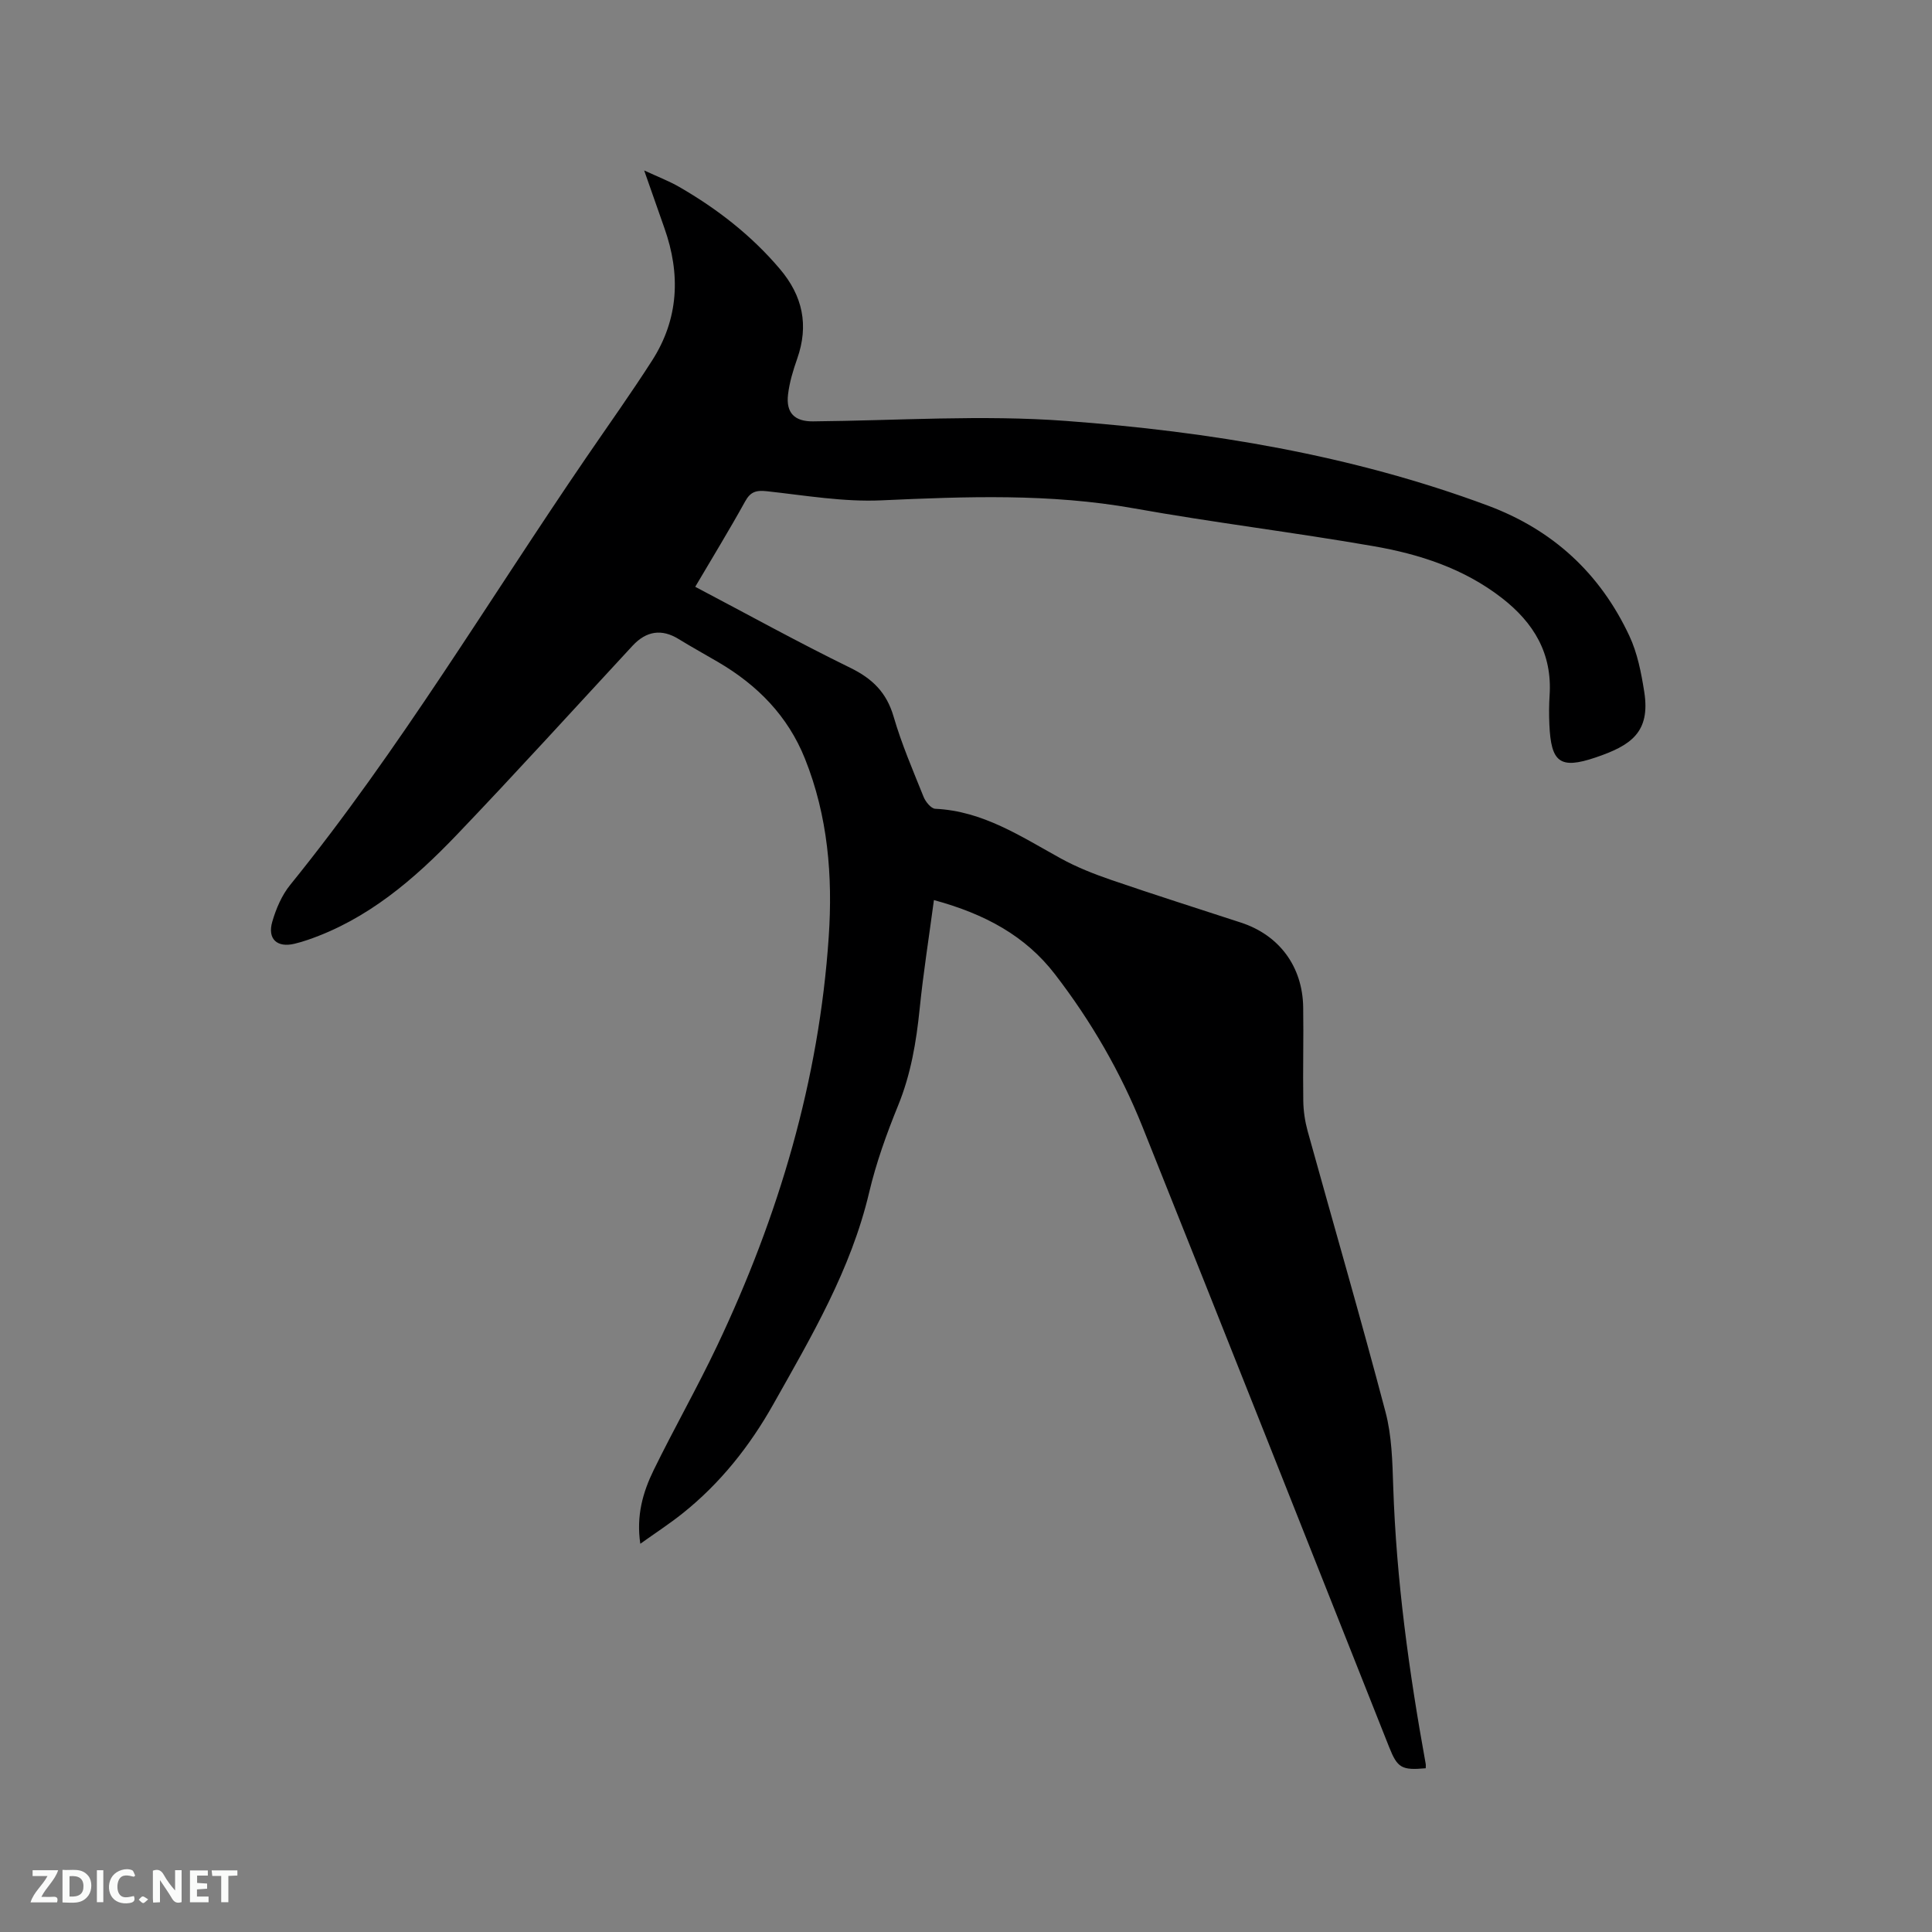 <svg enable-background="new 0 0 400 400" viewBox="0 0 400 400" xmlns="http://www.w3.org/2000/svg"><rect x="0" y="0" width="400" height="400" fill="#808080" stroke="none"/><path d="m193.36 186.35c-1.05 7.86-2.21 15.15-2.95 22.48-.7 6.88-1.82 13.56-4.46 20.04-2.39 5.86-4.56 11.9-6.01 18.05-3.76 15.94-11.94 29.79-19.83 43.81-4.88 8.67-10.98 16.37-18.79 22.6-2.69 2.15-5.59 4.03-8.75 6.29-.87-5.83.54-10.69 2.76-15.24 4.23-8.65 9.01-17.04 13.14-25.74 12.74-26.84 21.11-54.95 23.11-84.7.85-12.55-.17-25-4.93-36.88-3.55-8.85-9.82-15.2-17.91-19.95-2.74-1.61-5.53-3.14-8.23-4.8-3.48-2.15-6.68-1.71-9.55 1.39-12.11 13.07-24.08 26.27-36.39 39.14-8.83 9.23-18.47 17.52-30.88 21.76-.9.31-1.81.58-2.74.8-3.57.85-5.62-.98-4.58-4.56.78-2.69 1.97-5.49 3.72-7.64 22.67-27.99 41.07-58.93 61.35-88.57 4.54-6.64 9.22-13.2 13.56-19.97 5.54-8.63 5.94-17.89 2.56-27.43-1.3-3.69-2.59-7.38-4.19-11.94 2.85 1.32 5.14 2.19 7.24 3.4 7.85 4.53 14.93 10.01 20.84 16.98 4.75 5.59 6.04 11.66 3.6 18.6-.84 2.39-1.59 4.86-1.89 7.36-.48 3.91 1.41 5.64 5.15 5.61 17.48-.16 35.04-1.39 52.41-.09 29.71 2.21 59.09 7.03 87.25 17.5 13.54 5.03 23.31 14.06 29.37 27 1.67 3.56 2.46 7.63 3.08 11.56 1.33 8.43-2.78 11.15-10.08 13.62-7.44 2.52-9.22.96-9.56-6.85-.09-2.01-.08-4.03.05-6.04.56-8.63-3.26-15-9.91-20.15-7.87-6.1-17.03-9.06-26.55-10.71-16.48-2.87-33.12-4.88-49.59-7.83-17.4-3.11-34.78-2.45-52.28-1.66-7.85.36-15.8-1.02-23.67-1.88-2.21-.24-3.42.04-4.55 2.09-3.27 5.91-6.8 11.68-10.34 17.69 10.89 5.73 21.36 11.52 32.1 16.77 4.6 2.25 7.52 5.12 8.97 10.1 1.65 5.68 4.01 11.15 6.22 16.65.41 1.01 1.55 2.4 2.4 2.44 9.88.46 17.75 5.74 25.99 10.28 3.31 1.82 6.89 3.23 10.47 4.46 8.91 3.06 17.89 5.9 26.85 8.83 7.89 2.58 12.74 9.06 12.87 17.51.1 6.46-.08 12.93.02 19.4.03 2.09.35 4.23.9 6.24 5.37 19.38 10.99 38.7 16.12 58.15 1.31 4.94 1.43 10.27 1.6 15.43.64 19.33 3.27 38.41 6.72 57.41.06.3.01.63.01.94-4.98.45-5.86-.06-7.58-4.4-17-42.8-33.93-85.63-51.05-128.38-4.54-11.35-10.66-21.92-18.13-31.61-6.08-7.91-14.43-12.47-25.06-15.36z" fill="#000001"/><g fill="#fafbfa"><path d="m37.59 393.81c-.92.31-1.52.05-2-.78-.7-1.2-1.52-2.34-2.47-3.78v4.59c-.55.03-.95.05-1.41.07-.03-.37-.06-.64-.06-.91 0-1.91 0-3.81 0-5.7 1.13-.41 1.77-.03 2.29.91.62 1.11 1.38 2.14 2.31 3.19v-4.2h1.35v6.61z"/><path d="m12.94 393.88v-6.75c1.9.19 3.93-.54 5.37 1.29.8 1.01.78 2.88.03 3.97-1.37 1.97-3.4 1.51-5.4 1.49m1.45-1.22c2.04.12 2.92-.58 2.89-2.21-.03-1.51-.98-2.19-2.89-2z"/><path d="m11.81 393.87h-5.49c.68-2.18 2.47-3.48 3.51-5.45h-3.08v-1.21h5.29c-.71 2.13-2.44 3.48-3.47 5.51.86 0 1.63.04 2.39-.01.79-.05 1.14.21.85 1.16"/><path d="m39.33 393.86v-6.61h3.7v1.07h-2.22v1.52c.68.04 1.34.09 2.07.13v1.07c-.72.05-1.38.09-2.1.14v1.48h2.4v1.19h-3.85z"/><path d="m27.71 388.56c-1.15-.3-2.46-.61-3.1.64-.37.73-.41 1.93-.06 2.67.63 1.35 1.99.93 3.17.68.35.94-.01 1.32-.93 1.46-1.62.25-3.05-.27-3.76-1.48-.73-1.24-.6-3.03.31-4.17.88-1.11 2.71-1.7 4-1.16.32.13.44.74.65 1.12-.1.08-.19.16-.28.24"/><path d="m49.15 387.24v1.07c-.59.02-1.17.05-1.87.08v5.44h-1.48v-5.44h-1.85c-.05-.4-.08-.73-.13-1.15z"/><path d="m20.06 387.21h1.33v6.62h-1.33z"/><path d="m30.68 393.25c-.49.38-.8.79-1.05.76-.32-.05-.6-.45-.9-.7.26-.24.51-.64.8-.67.29-.04.62.3 1.15.61"/></g></svg>